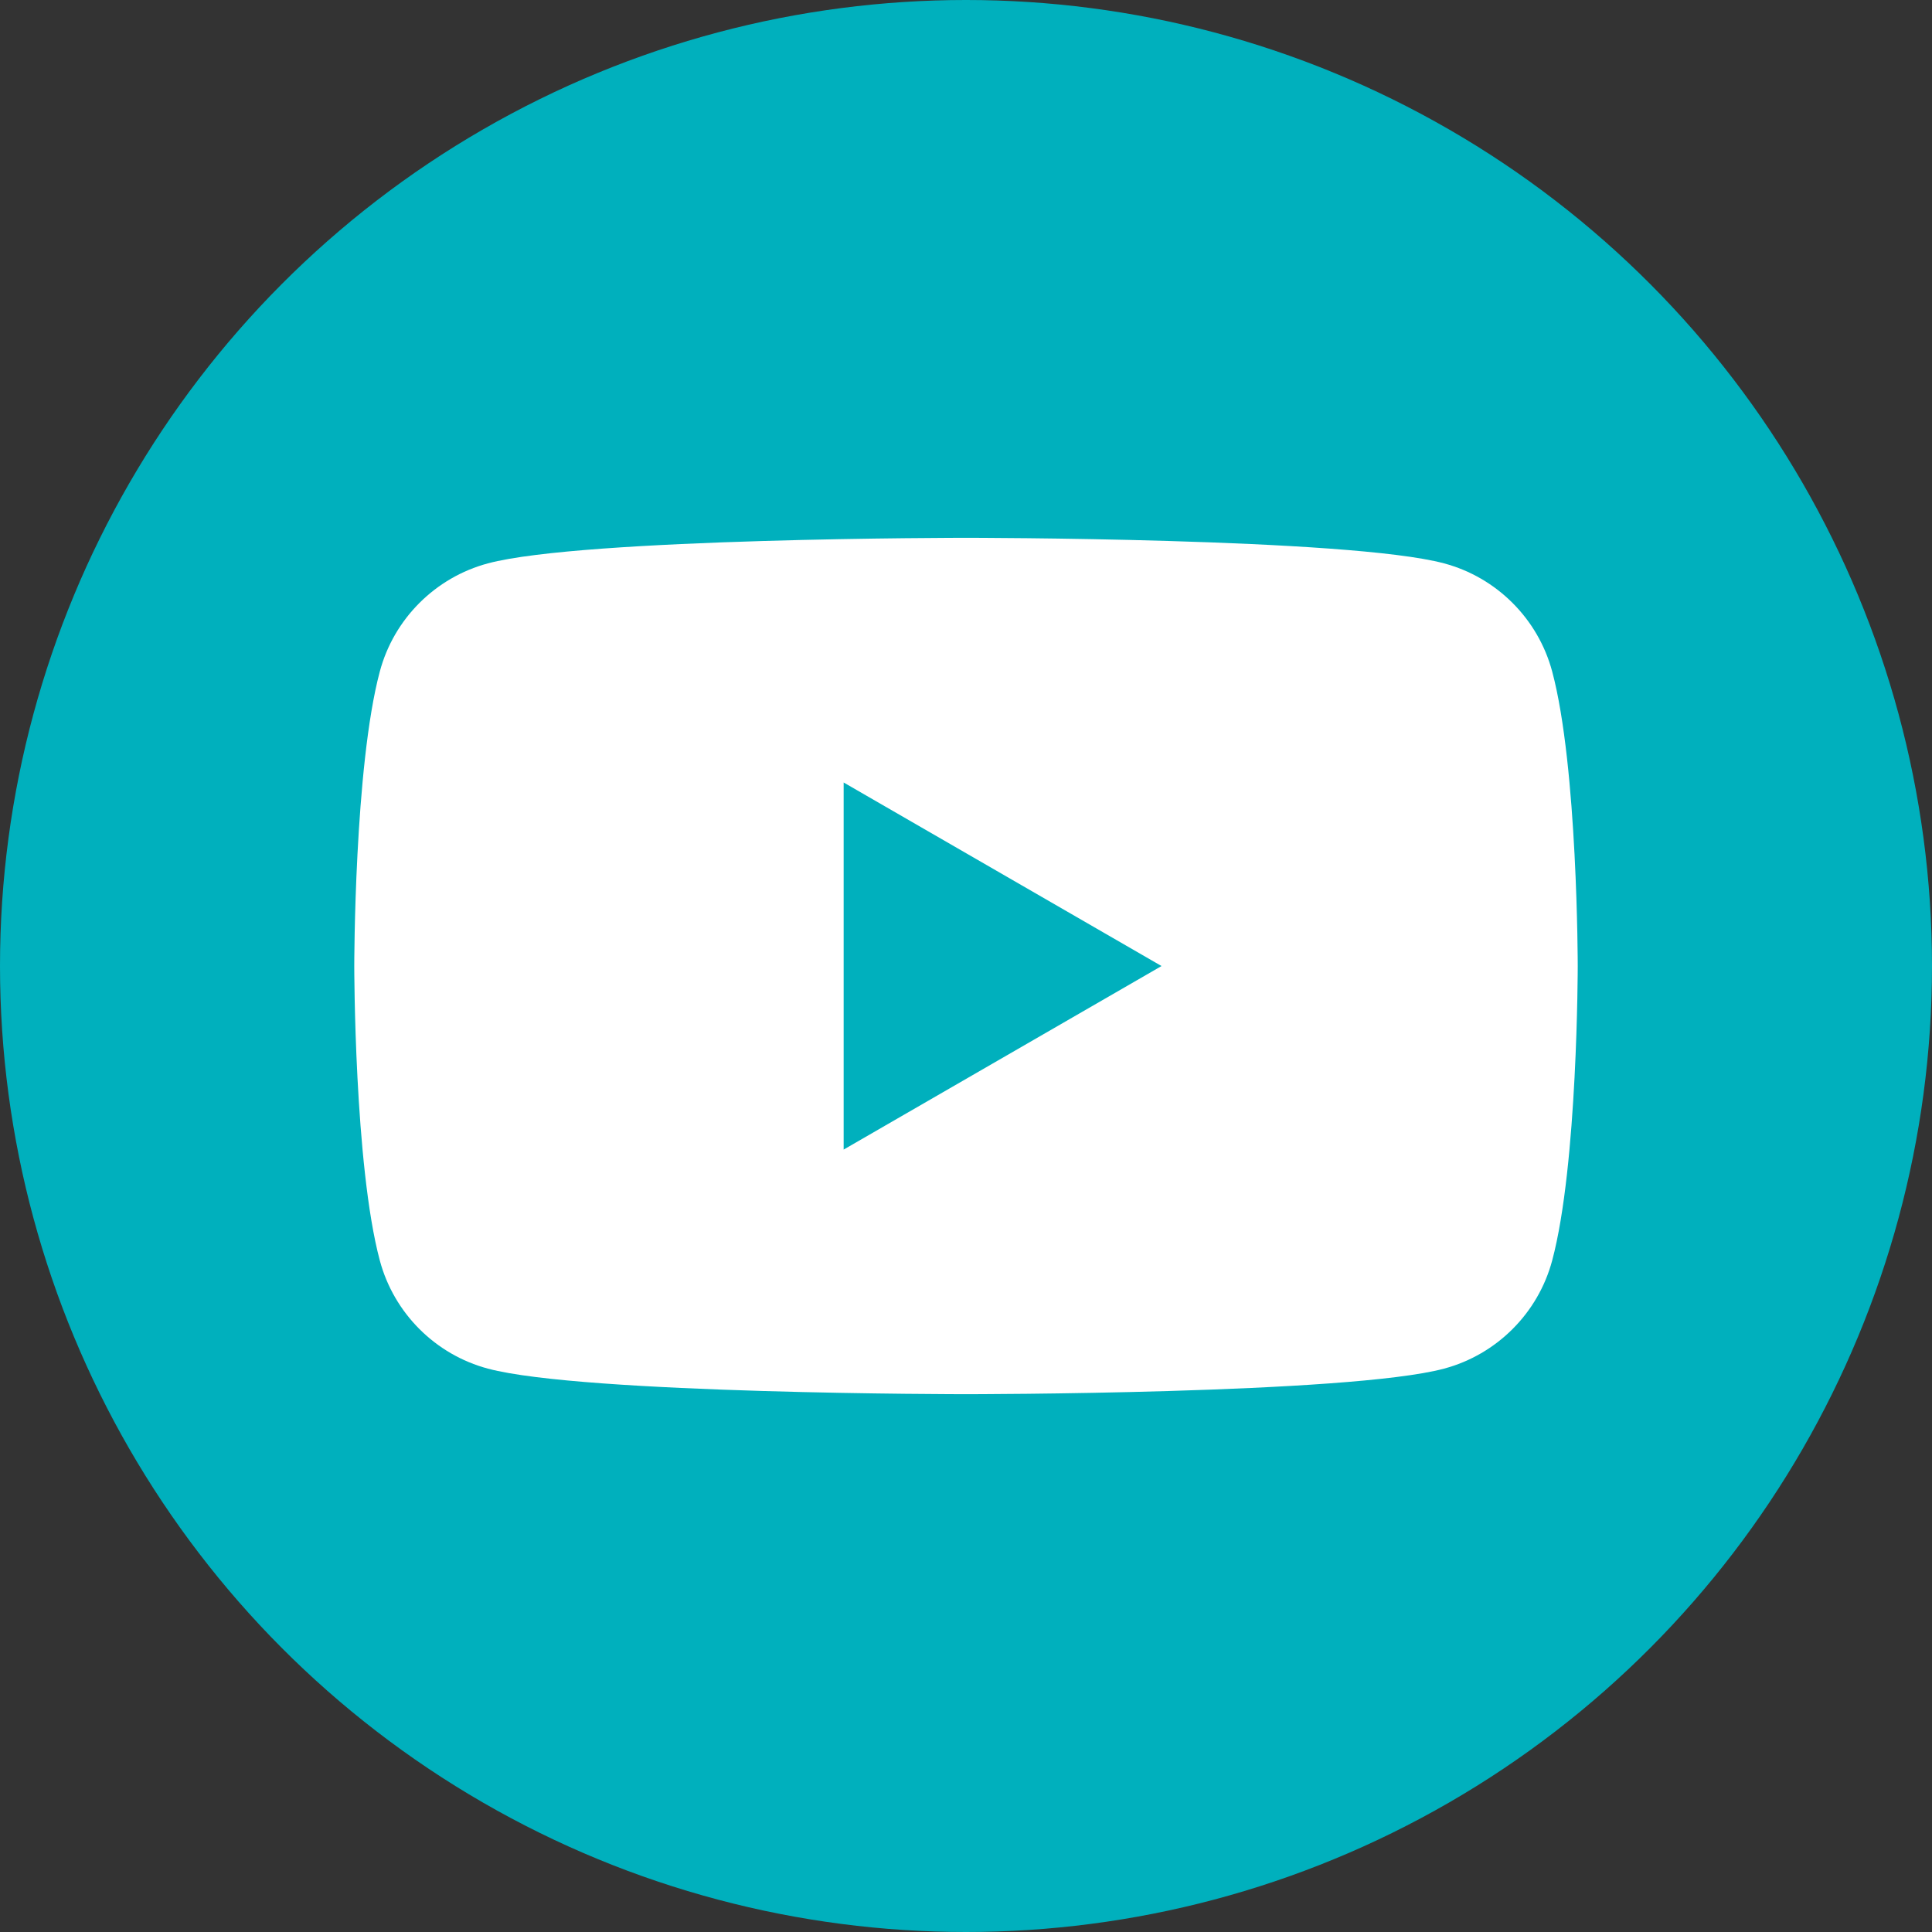 <?xml version="1.0" encoding="UTF-8"?>
<svg id="_レイヤー_1" xmlns="http://www.w3.org/2000/svg" width="49" height="49" version="1.1" viewBox="0 0 49 49">
  <rect x="0" y="0" width="49" height="49" fill="#333333" stroke="none"/>
  <!-- Generator: Adobe Illustrator 29.6.1, SVG Export Plug-In . SVG Version: 2.1.1 Build 9)  -->
  <defs>
    <style>
      .st0 {
        fill: #fff;
      }

      .st1 {
        fill: #00b0bd;
      }
    </style>
  </defs>
  <g id="_グループ_4099">
    <circle id="_楕円形_13" class="st1" cx="24.5" cy="24.5" r="24.5"/>
  </g>
  <path class="st0" d="M39.367,17.031c-.357-1.335-1.408-2.387-2.743-2.743-2.42-.648-12.124-.648-12.124-.648,0,0-9.704,0-12.124.648-1.335.357-2.387,1.408-2.743,2.743-.648,2.42-.648,7.469-.648,7.469,0,0,0,5.049.648,7.469.357,1.335,1.408,2.387,2.743,2.743,2.42.648,12.124.648,12.124.648,0,0,9.704,0,12.124-.648,1.335-.357,2.387-1.408,2.743-2.743.648-2.42.648-7.469.648-7.469,0,0,0-5.049-.648-7.469ZM21.397,29.155v-9.309l8.062,4.655-8.062,4.655Z"/>
</svg>
